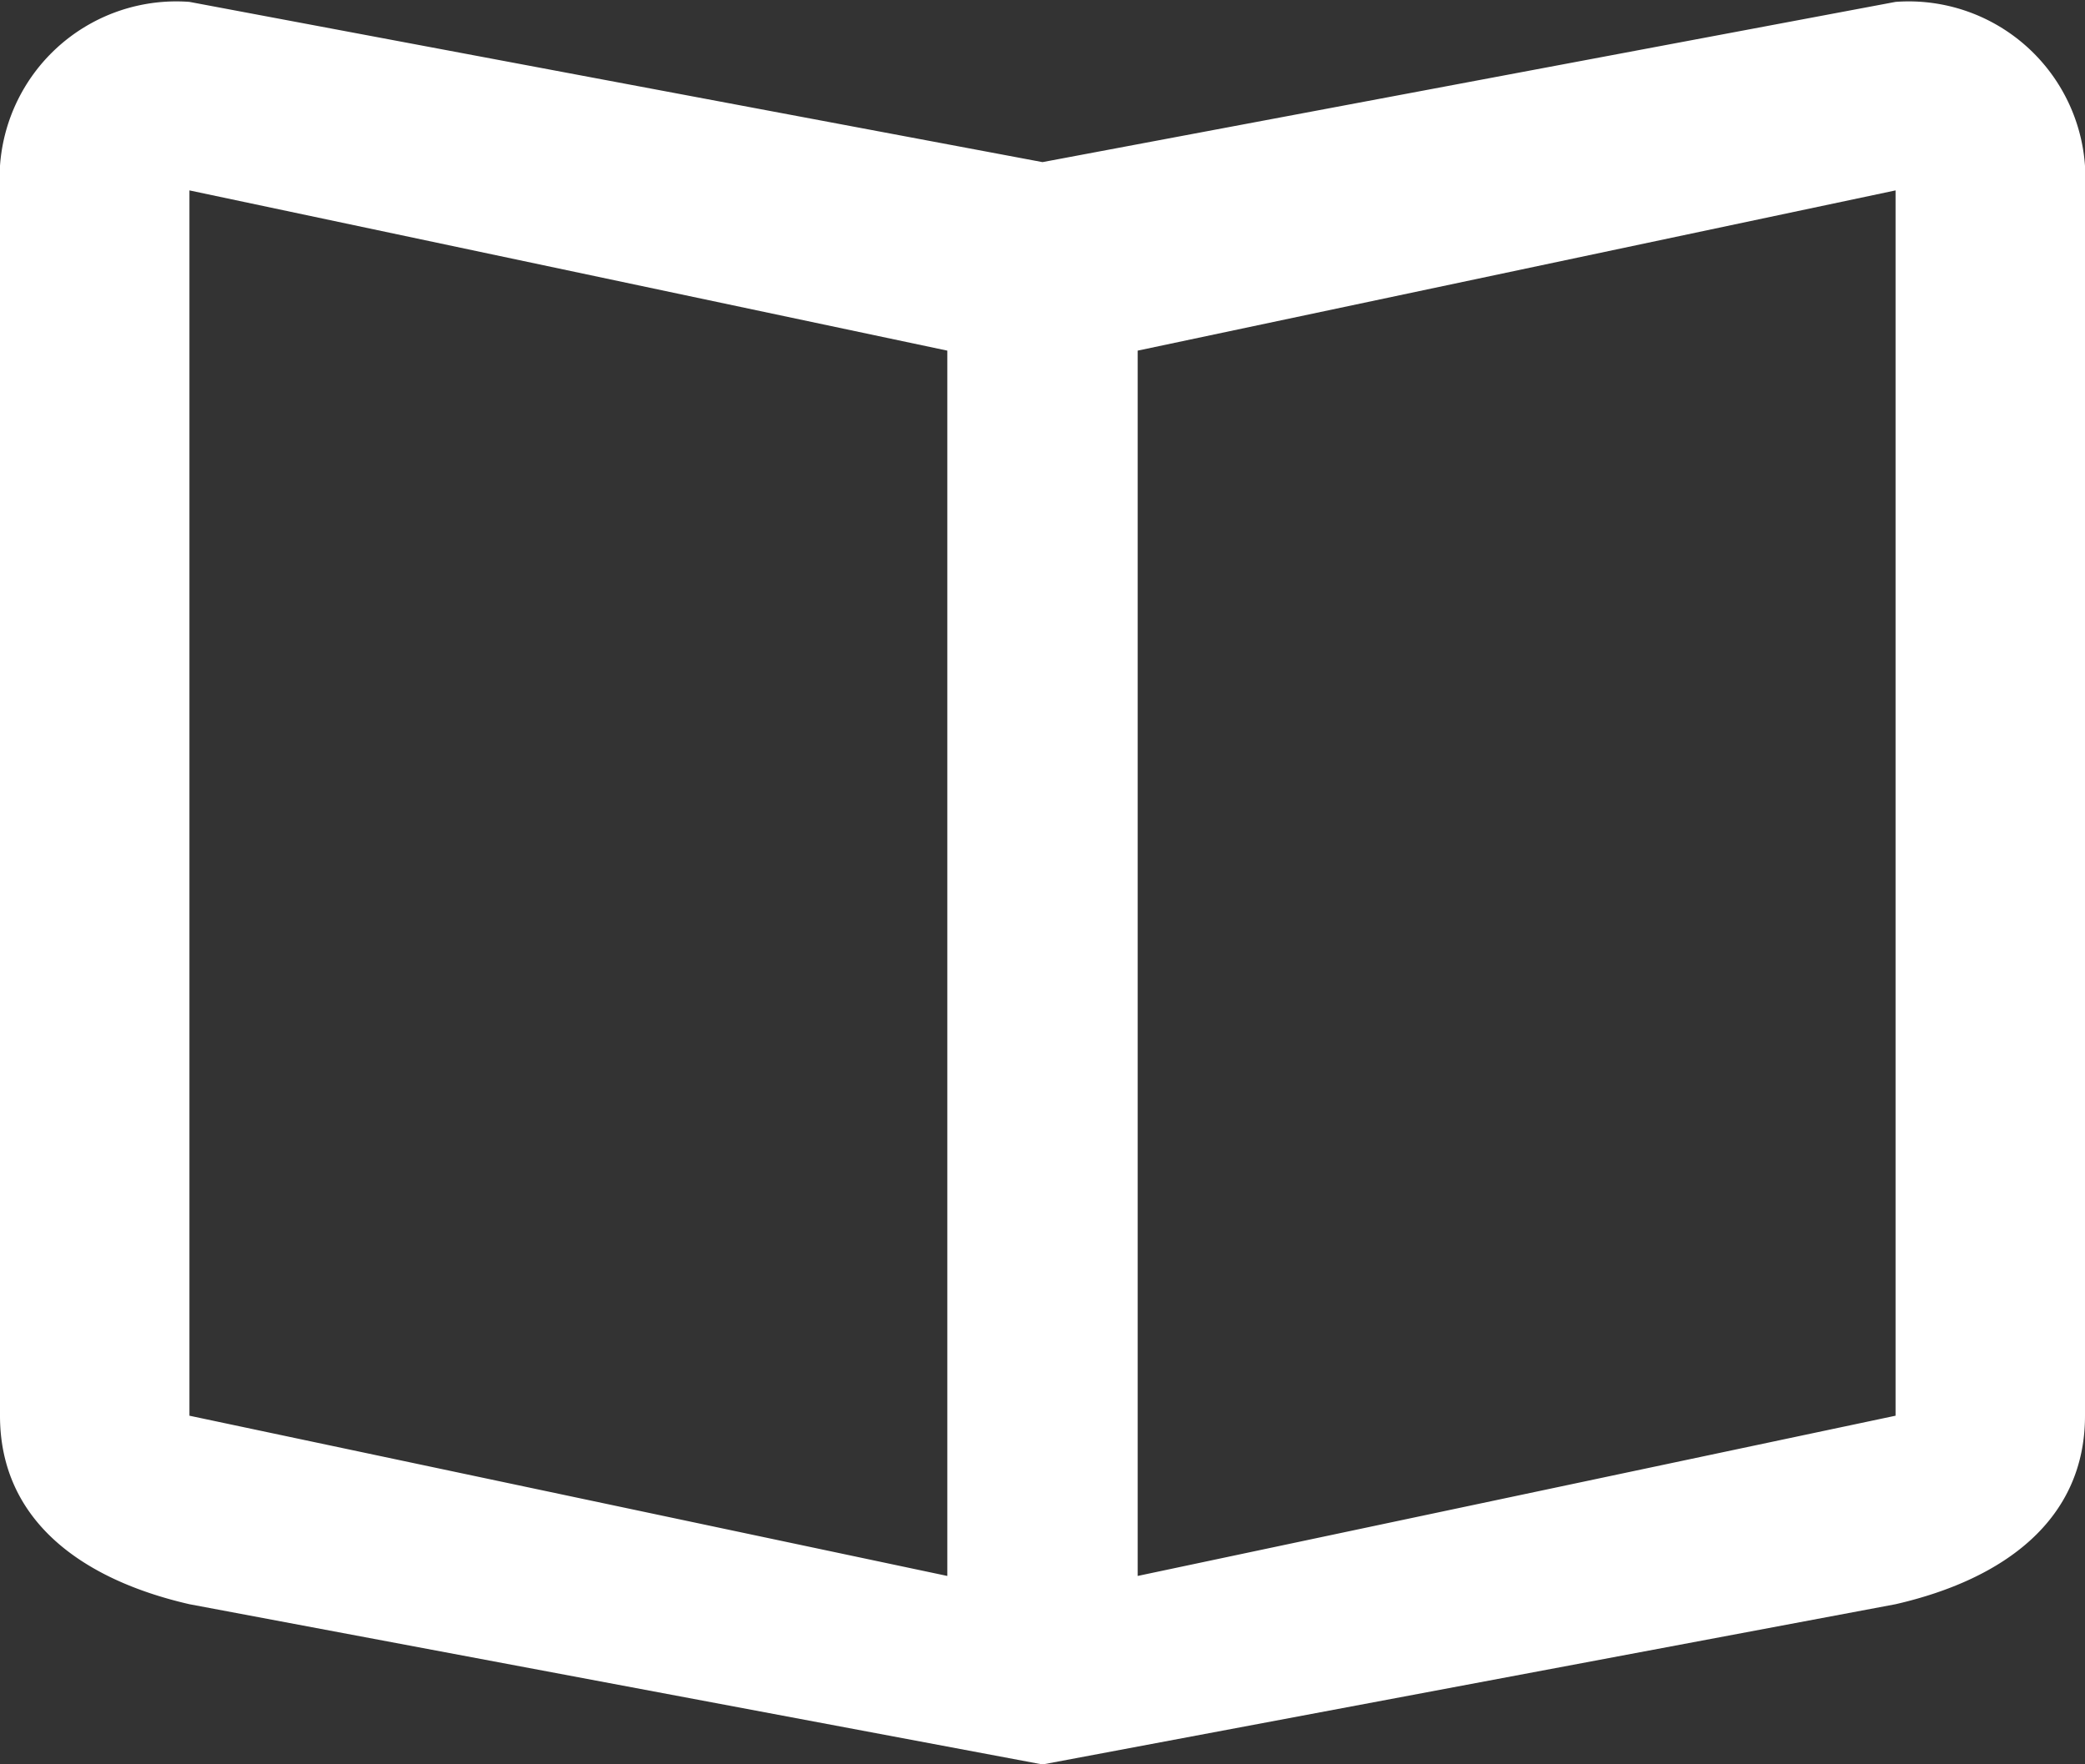 <svg xmlns="http://www.w3.org/2000/svg" width="22.122" height="18.717" viewBox="0 0 22.122 18.717">
  <rect x="0" y="0" width="22.122" height="18.717" fill="#333333" stroke="none"/>
  <path id="Icon_ionic-md-book" data-name="Icon ionic-md-book" d="M23.487,5.647l-9.051,1.7-9.051-1.7a1.875,1.875,0,0,0-2.01,2v13c0,1.1.851,1.734,2.01,2l9.051,1.7,9.051-1.7c1.159-.266,2.01-.9,2.01-2v-13A1.875,1.875,0,0,0,23.487,5.647Zm0,15-8.041,1.7v-13l8.041-1.7Zm-10.061,1.7-8.041-1.7v-13l8.041,1.7Z" transform="translate(-3.375 -5.627)" fill="#fff"/>
</svg>
